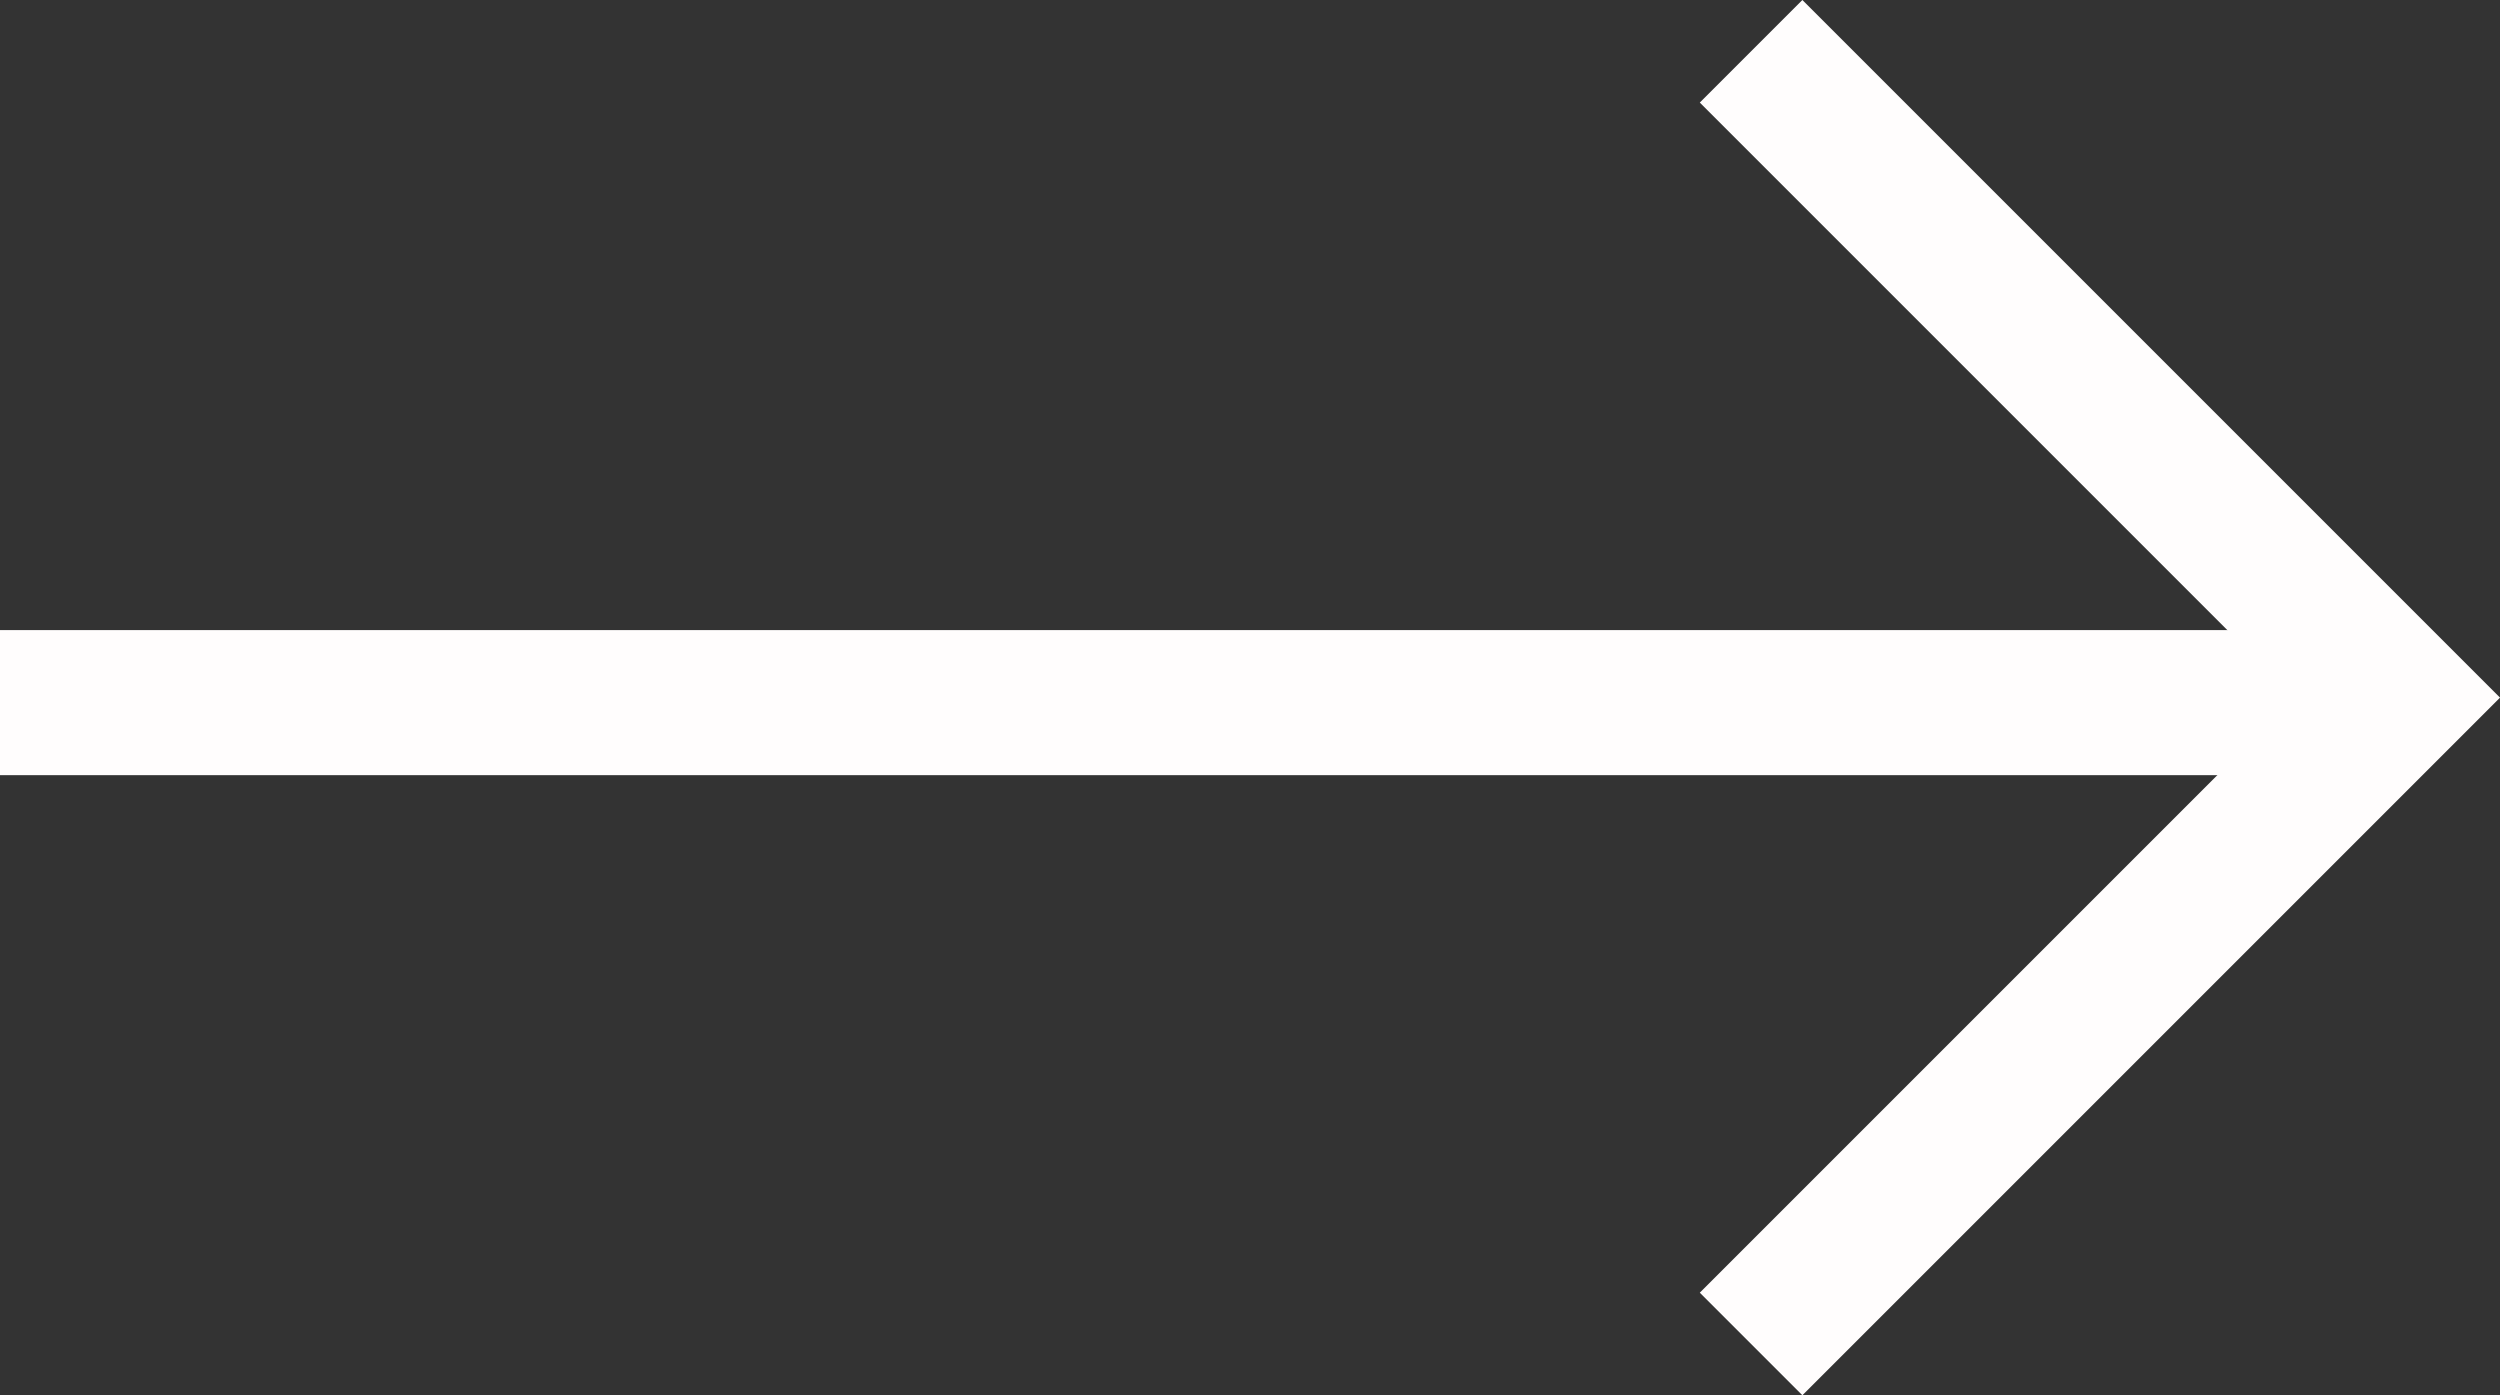 <svg xmlns="http://www.w3.org/2000/svg" width="34.467" height="19.236" viewBox="0 0 34.467 19.236">
  <rect x="0" y="0" width="34.467" height="19.236" fill="#333333" stroke="none"/>
  <g id="Group_3" data-name="Group 3" transform="translate(-365.471 -602.813)">
    <path id="Path_1" data-name="Path 1" d="M2355.471,611.5h32.662" transform="translate(-1990 1)" fill="none" stroke="#fffdfd" stroke-width="2"/>
    <path id="Path_2" data-name="Path 2" d="M2381.613,602.52l8.911,8.911-8.911,8.911" transform="translate(-1992 1)" fill="none" stroke="#fffdfd" stroke-width="2"/>
  </g>
</svg>
